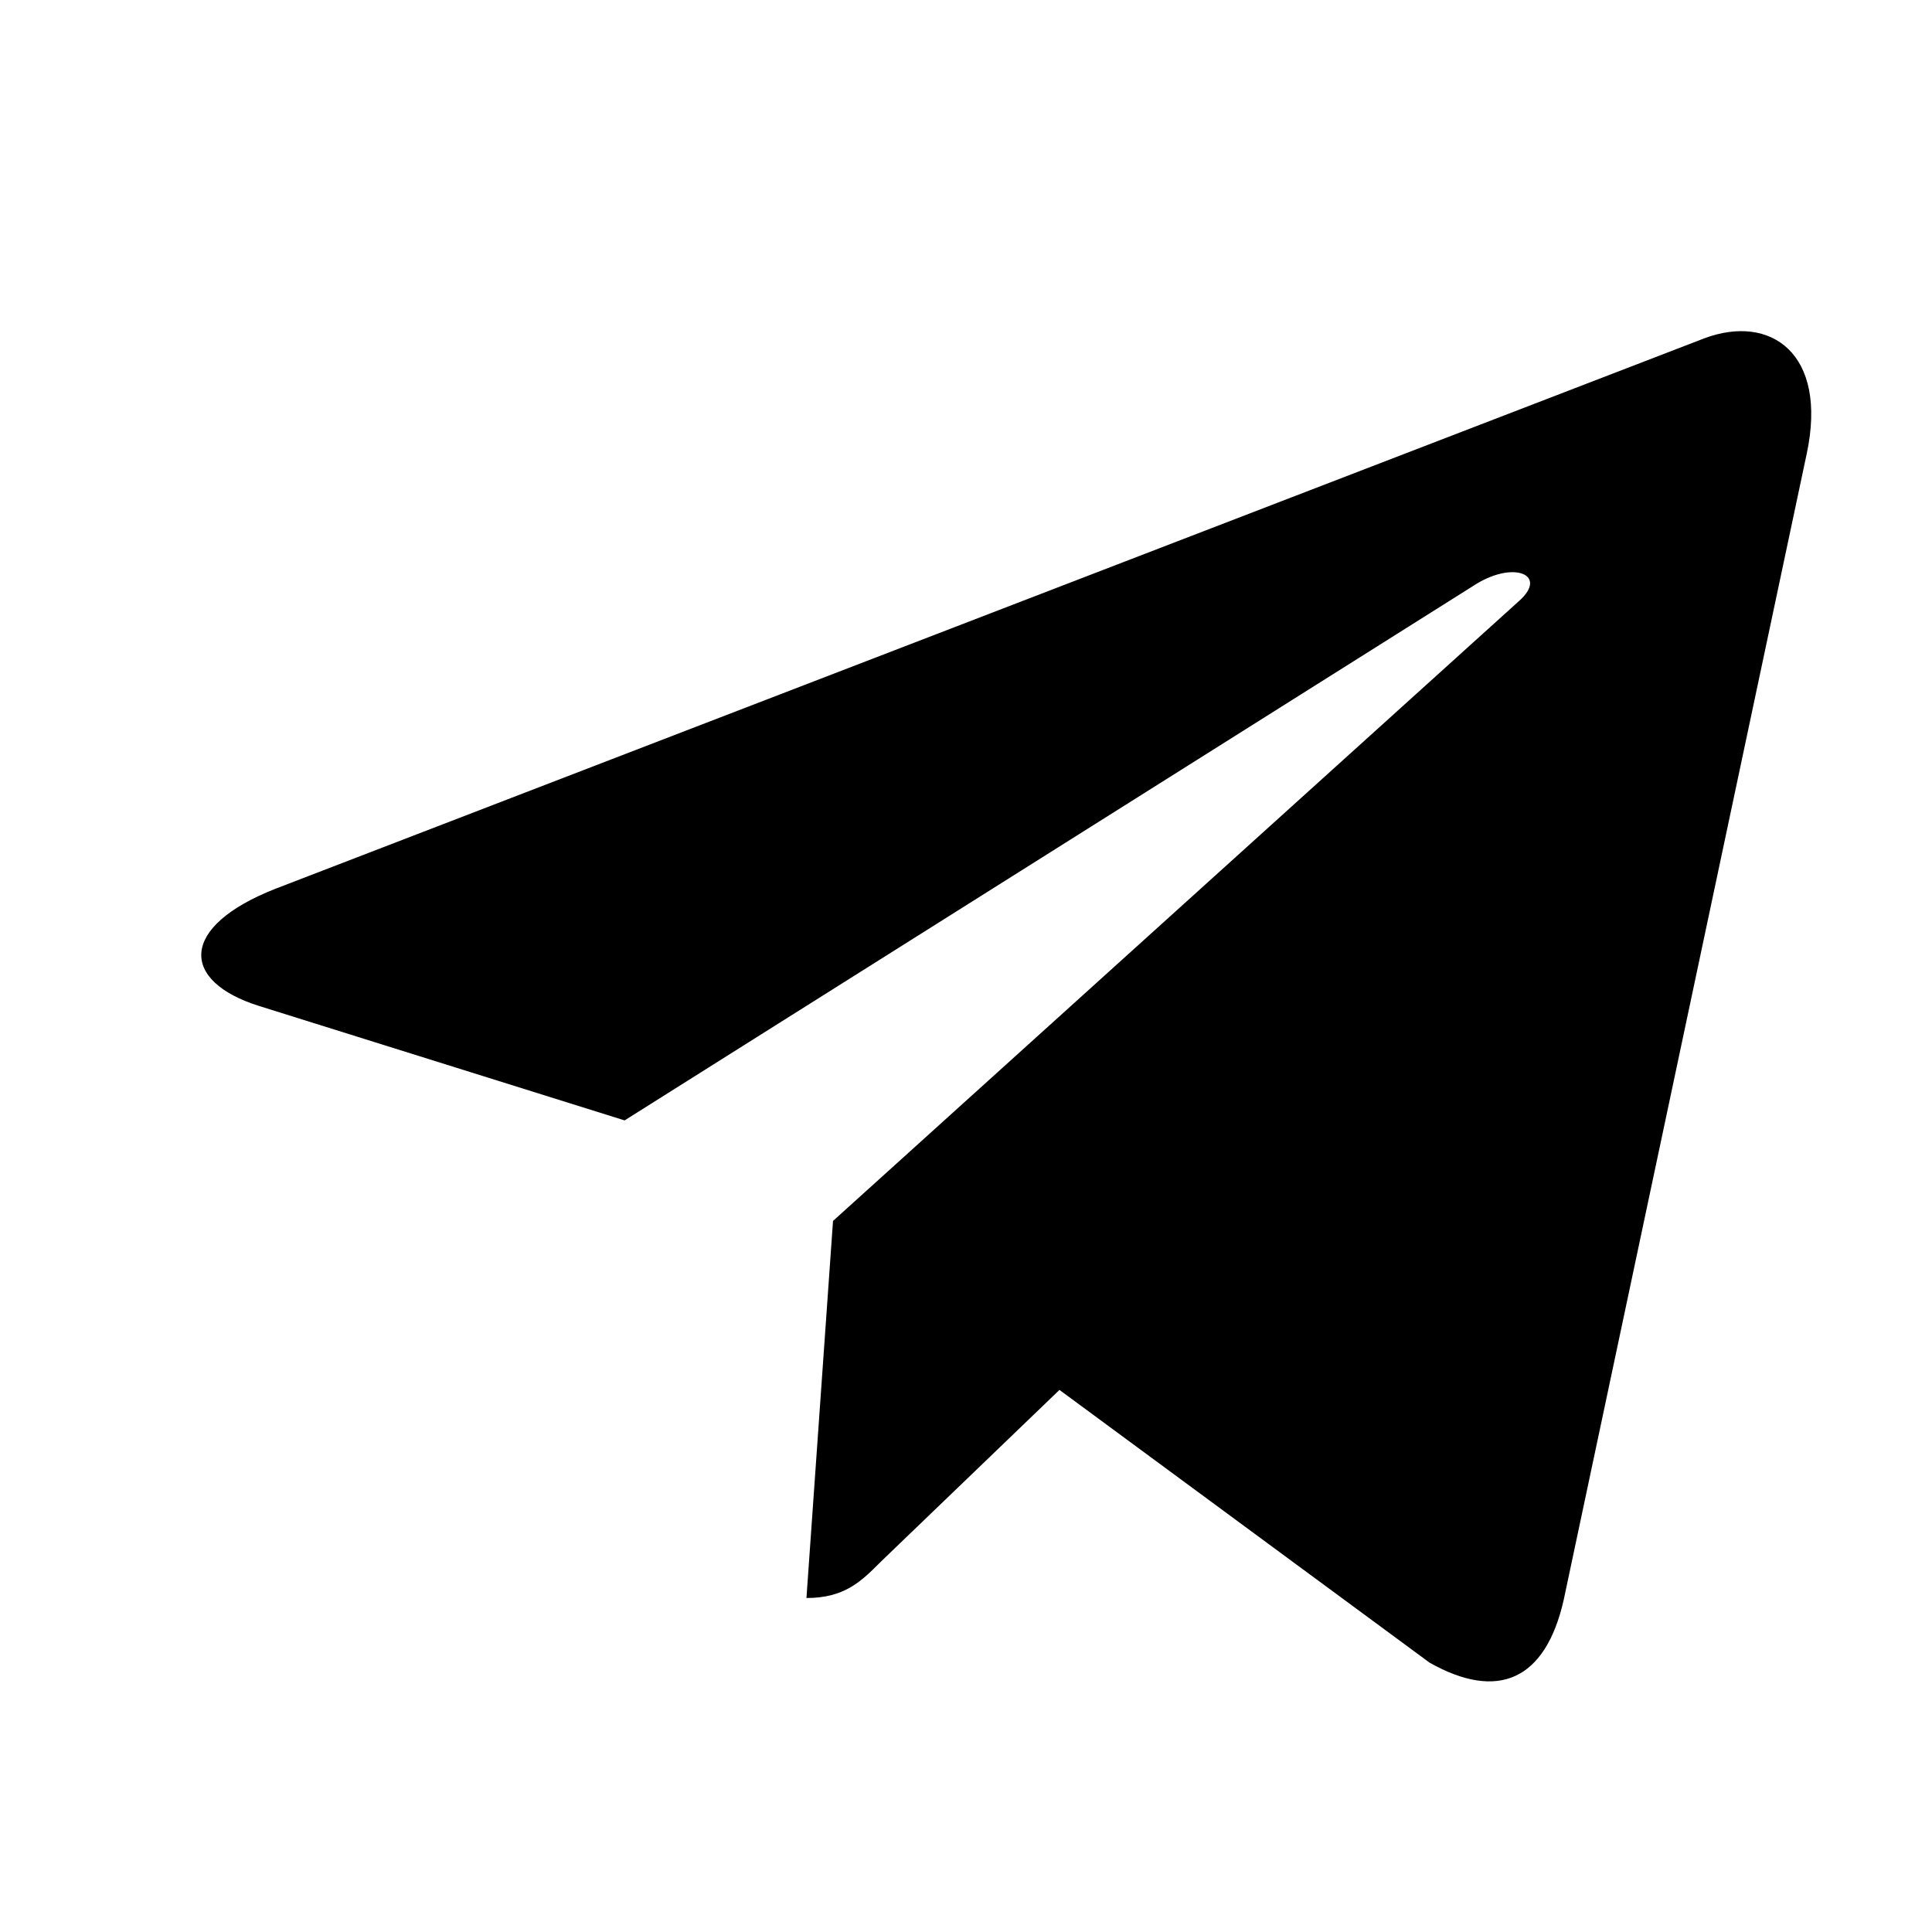 <svg xmlns="http://www.w3.org/2000/svg" viewBox="0 0 24 24"><path d="M22.443,5.64l-3.018,14.234c-.228,1.005-.822,1.255-1.665,.781l-4.599-3.389-2.219,2.134c-.245,.246-.451,.451-.924,.451l.33-4.684,8.523-7.702c.371-.33-.08-.513-.576-.183L7.759,13.918l-4.536-1.42c-.987-.308-1.005-.987,.205-1.46L21.171,4.203c.821-.308,1.54,.183,1.272,1.438Z"/></svg>